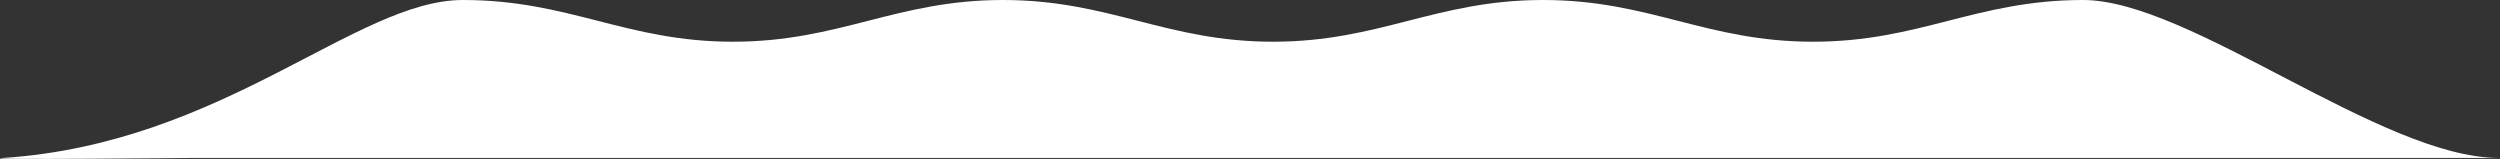 <?xml version="1.0" encoding="UTF-8"?> <svg xmlns="http://www.w3.org/2000/svg" width="409" height="26" viewBox="0 0 409 26" fill="none"><rect x="0" y="0" width="409" height="26" fill="#333333" stroke="none"/> <path d="M384.971 25.836H408.795C389.618 25.836 358.27 0 340.793 0C323.316 0 314.092 6.825 296.616 6.825C279.139 6.825 269.915 0 252.438 0C234.961 0 225.737 6.825 208.26 6.825C190.784 6.825 181.56 0 164.083 0C146.606 0 137.382 6.825 119.906 6.825C102.429 6.825 93.205 0 75.728 0C58.251 0 36.597 23.457 0.578 25.836C-4.994 26.204 31.55 25.836 31.55 25.836H384.971Z" fill="white"></path> </svg> 
